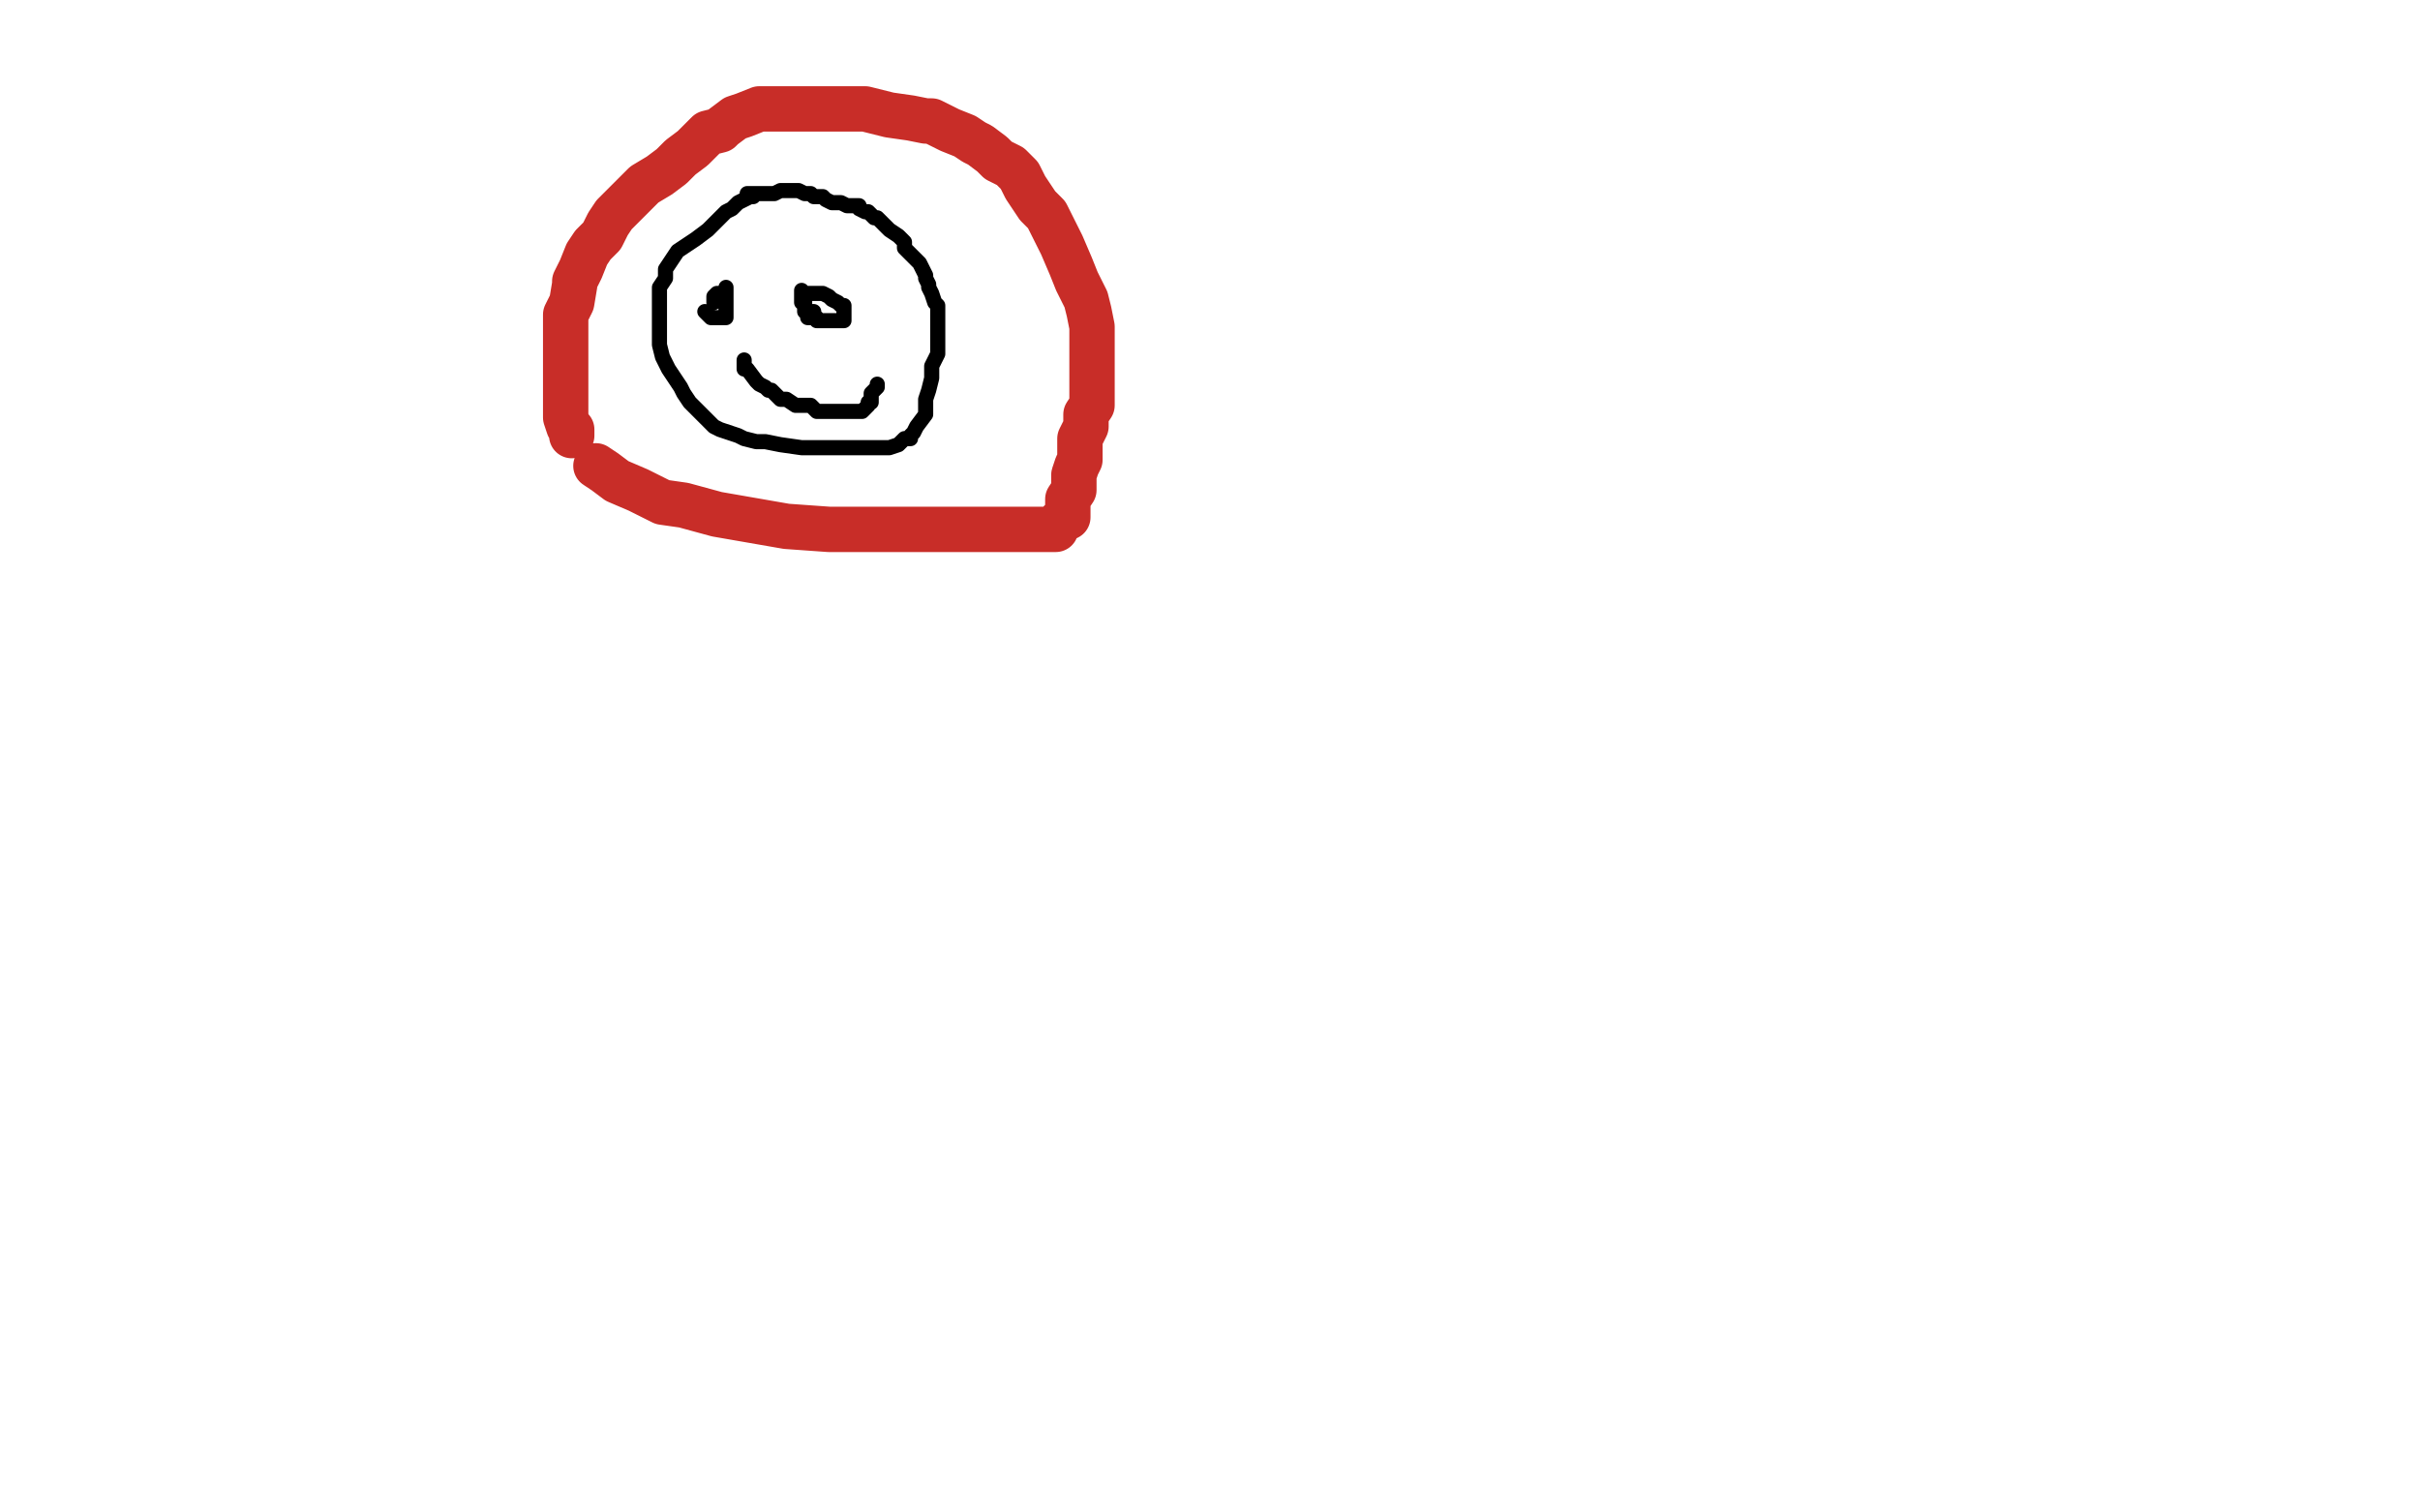 <?xml version="1.0" standalone="no"?>
<!DOCTYPE svg PUBLIC "-//W3C//DTD SVG 1.1//EN"
"http://www.w3.org/Graphics/SVG/1.1/DTD/svg11.dtd">

<svg width="800" height="500" version="1.1" xmlns="http://www.w3.org/2000/svg" xmlns:xlink="http://www.w3.org/1999/xlink" style="stroke-antialiasing: false"><desc>This SVG has been created on https://colorillo.com/</desc><rect x='0' y='0' width='800' height='500' style='fill: rgb(255,255,255); stroke-width:0' /><polyline points="249,65 248,65 248,65 244,67 244,67 242,69 242,69 240,70 240,70 239,71 239,71 236,74 236,74 234,76 234,76 230,79 227,81 224,83 222,86 220,89 220,91 220,92 218,95 218,97 218,99 218,100 218,102 218,105 218,107 218,108 218,110 218,111 218,114 219,118 220,120 221,122 223,125 225,128 226,130 228,133 230,135 232,137 234,139 236,141 238,142 241,143 244,144 246,145 250,146 253,146 258,147 265,148 272,148 277,148 283,148 285,148 291,148 293,148 294,148 297,147 299,145 301,145 301,144 302,143 303,141 306,137 306,136 306,134 306,132 307,129 308,125 308,123 308,121 310,117 310,116 310,114 310,112 310,110 310,107 310,105 310,103 310,101 309,100 308,97 307,95 307,94 306,92 306,91 305,89 304,87 302,85 301,84 299,82 299,80 297,78 294,76 292,74 291,73 290,72 289,72 287,70 286,70 284,69 284,68 283,68 282,68 280,68 278,67 277,67 275,67 273,66 272,65 271,65 270,65 269,65 268,64 266,64 264,63 263,63 262,63 261,63 259,63 258,63 256,64 255,64 253,64 252,64 251,64 249,64 247,64" style="fill: none; stroke: #000000; stroke-width: 5; stroke-linejoin: round; stroke-linecap: round; stroke-antialiasing: false; stroke-antialias: 0; opacity: 1.0"/>
<polyline points="233,103 235,105 235,105 236,105 236,105 238,105 239,105 240,105 240,104 240,103 240,102 240,101 240,100 240,98 240,97 240,96 240,95 240,96 240,97 239,97 238,97 237,97 236,98 236,99 236,100" style="fill: none; stroke: #000000; stroke-width: 5; stroke-linejoin: round; stroke-linecap: round; stroke-antialiasing: false; stroke-antialias: 0; opacity: 1.0"/>
<polyline points="265,96 265,98 265,98 265,99 265,99 265,100 265,100 266,100 266,100 266,102 266,102 267,103 267,103 267,104 267,104 267,105 268,105 269,105 270,105 270,106 271,106 273,106 274,106 275,106 276,106 277,106 278,106 279,106 279,104 279,103 279,101 278,101 277,100 275,99 274,98 272,97 271,97 270,97 269,97 268,97 267,97 266,97 266,98 266,99 266,100 266,101 266,102 266,103 267,103 269,103" style="fill: none; stroke: #000000; stroke-width: 5; stroke-linejoin: round; stroke-linecap: round; stroke-antialiasing: false; stroke-antialias: 0; opacity: 1.0"/>
<polyline points="246,119 246,122 246,122 247,122 247,122 250,126 250,126 251,127 251,127 253,128 253,128 254,129 254,129 255,129 258,132 260,132 263,134 265,134 268,134 270,136 272,136 274,136 276,136 277,136 281,136 283,136 284,136 285,136 286,135 287,134 287,133 288,133 288,132 288,131 288,130 289,129 290,128 290,127" style="fill: none; stroke: #000000; stroke-width: 5; stroke-linejoin: round; stroke-linecap: round; stroke-antialiasing: false; stroke-antialias: 0; opacity: 1.0"/>
<polyline points="197,154 200,156 200,156 204,159 204,159 211,162 211,162 219,166 219,166 226,167 226,167 237,170 237,170 260,174 260,174 274,175 281,175 286,175 292,175 299,175 315,175 330,175 340,175 341,175 345,175 347,175 349,175 349,174 350,173 351,172 353,171 353,169 353,165 355,162 355,160 355,158 355,157 356,154 357,152 357,151 357,150 357,149 357,147 357,146 357,145 359,141 359,137 361,134 361,130 361,126 361,122 361,115 361,108 360,103 359,99 356,93 354,88 351,81 349,77 346,71 343,68 339,62 337,58 334,55 330,53 328,51 324,48 322,47 319,45 314,43 312,42 308,40 306,40 301,39 294,38 286,36 281,36 278,36 275,36 269,36 264,36 258,36 256,36 255,36 251,36 246,38 243,39 239,42 238,43 234,44 229,49 225,52 222,55 218,58 213,61 211,63 208,66 206,68 203,71 201,74 199,78 196,81 194,84 192,89 190,93 190,94 189,100 187,104 187,107 187,113 187,117 187,121 187,124 187,129 187,132 187,135 187,136 187,137 187,138 188,141 189,142 189,143 189,144" style="fill: none; stroke: #c82d28; stroke-width: 15; stroke-linejoin: round; stroke-linecap: round; stroke-antialiasing: false; stroke-antialias: 0; opacity: 1.0"/>
</svg>

